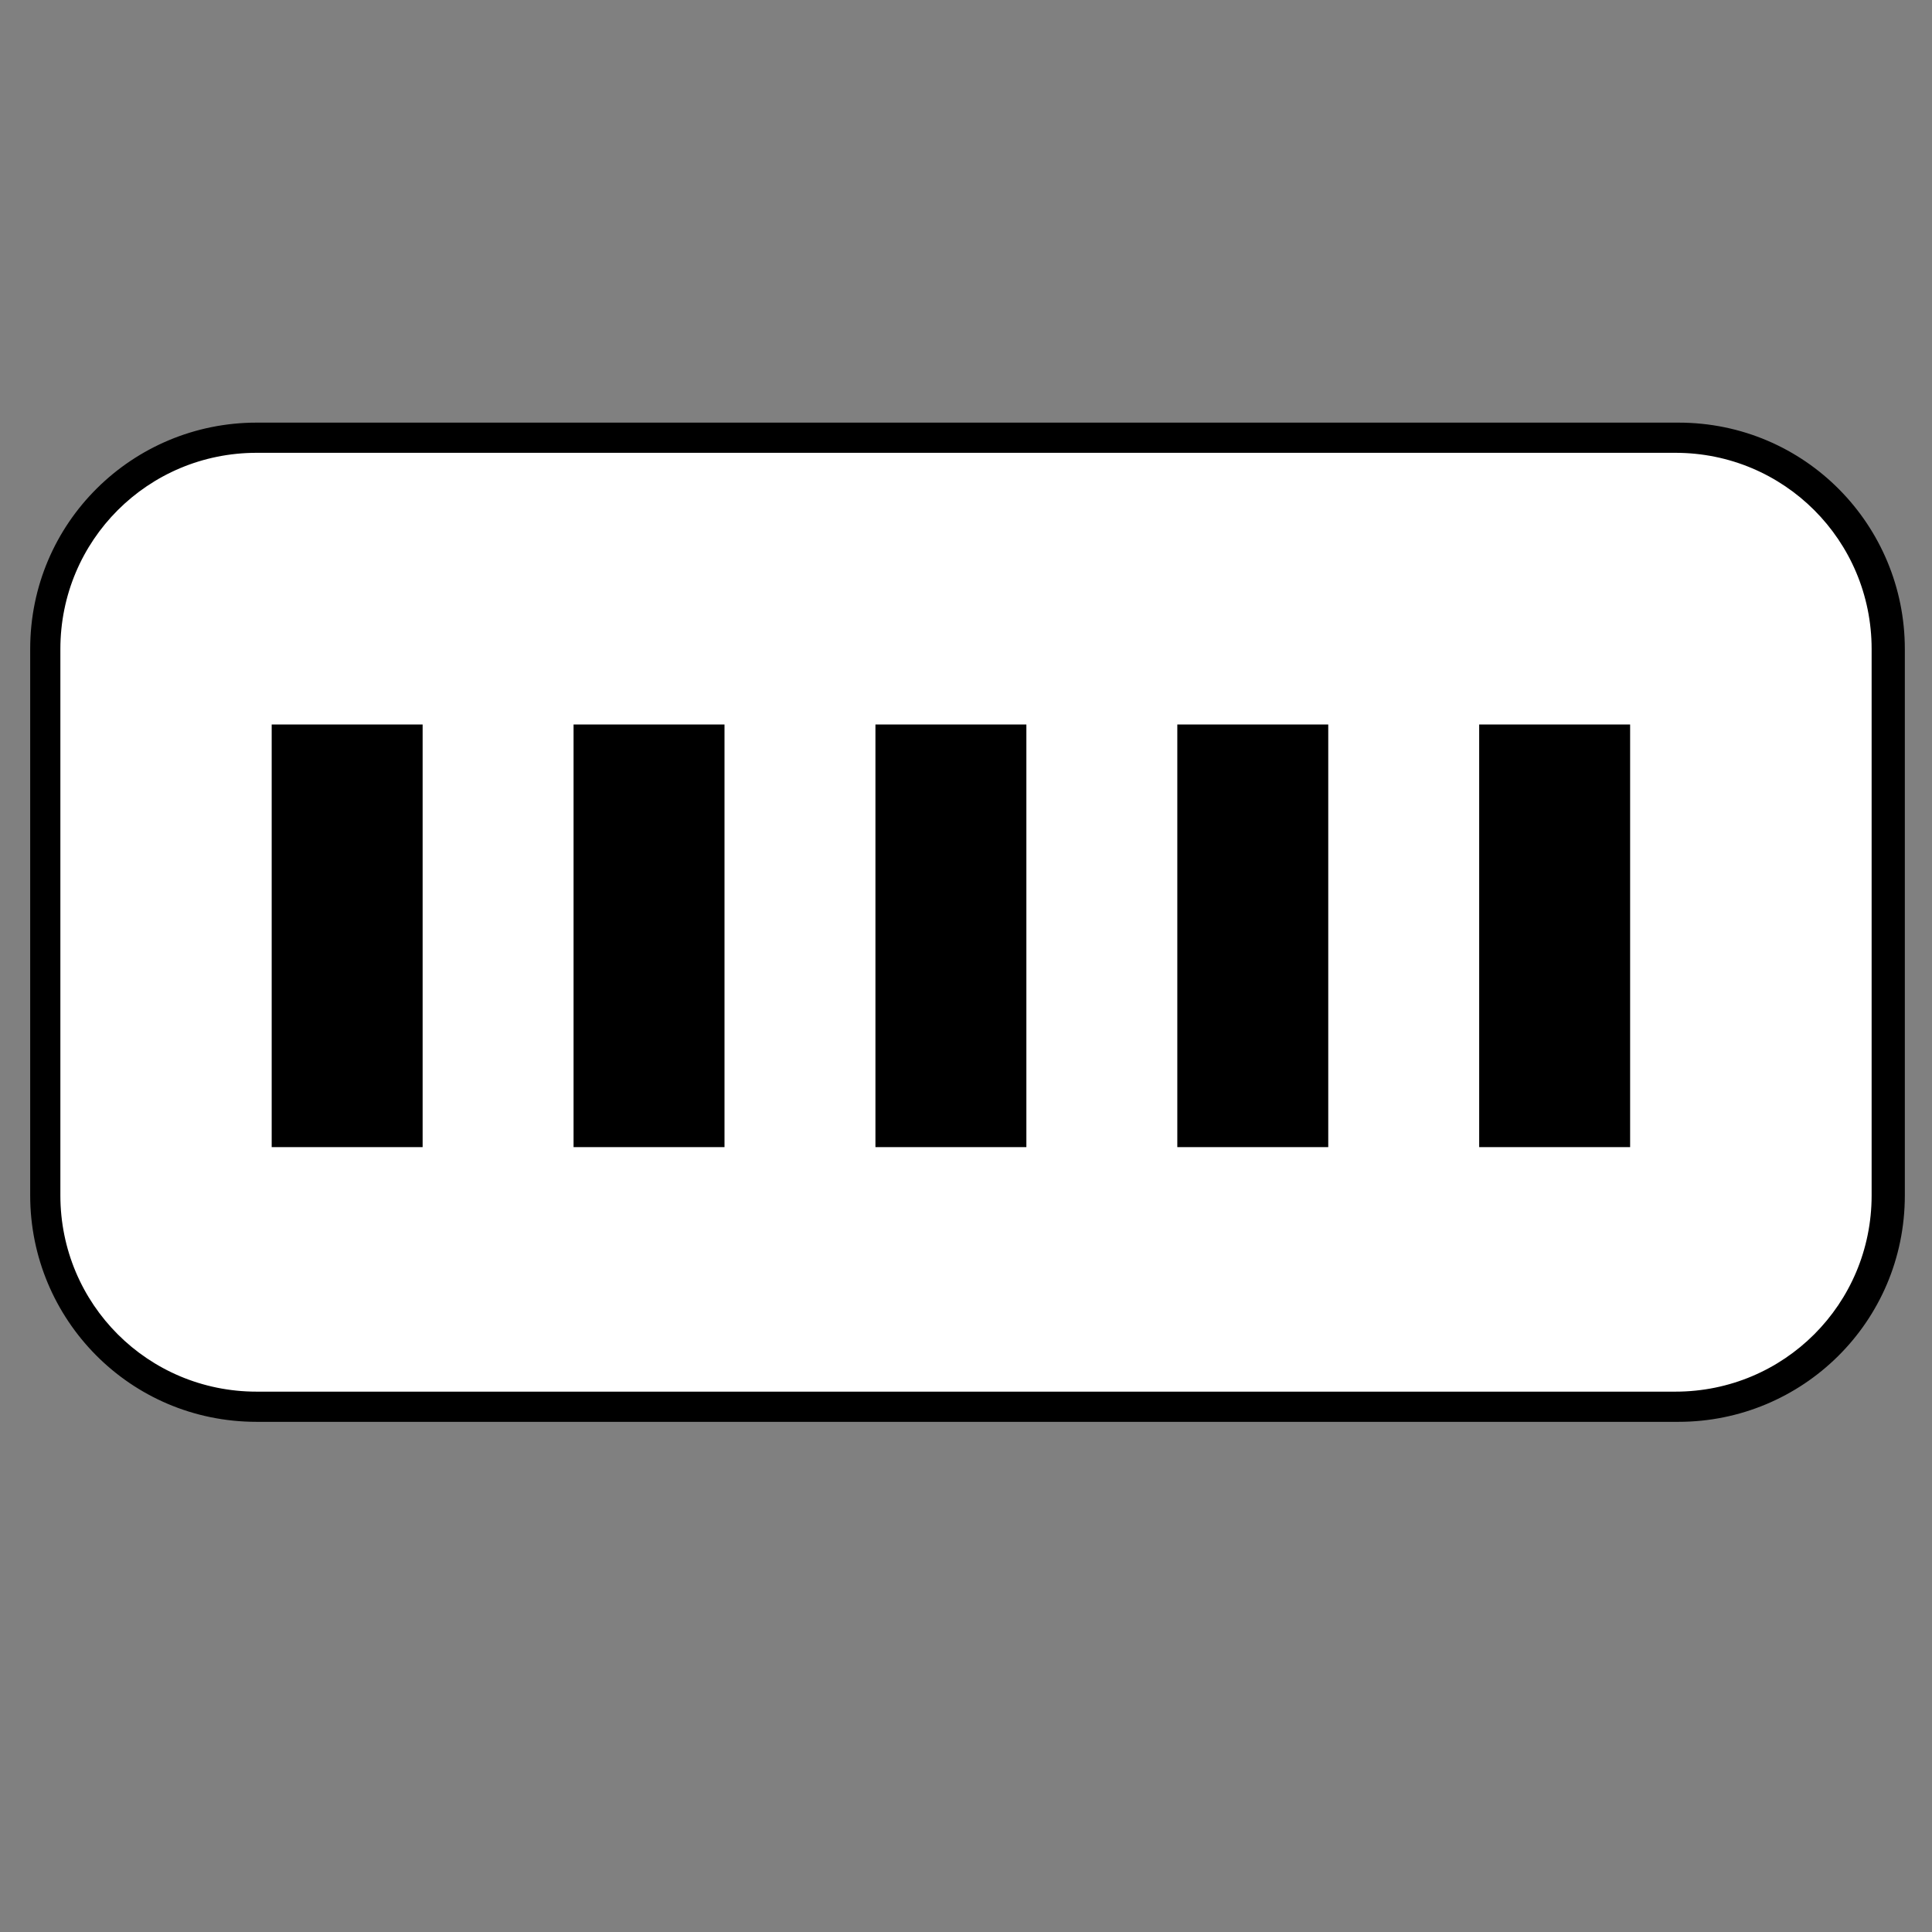 <?xml version="1.0" encoding="UTF-8"?>
<svg id="Camada_1" xmlns="http://www.w3.org/2000/svg" version="1.1" viewBox="0 0 64 64">
  <rect x="0" y="0" width="64" height="64" fill="#808080" stroke="none"/>
  <!-- Generator: Adobe Illustrator 29.1.0, SVG Export Plug-In . SVG Version: 2.1.0 Build 142)  -->
  <defs>
    <style>
      .st0 {
        fill: #fff;
      }
    </style>
  </defs>
  <g>
    <rect class="st0" x="1.5" y="14.5" width="61" height="32" rx="7" ry="7"/>
    <path d="M55.5,15c3.6,0,6.5,2.9,6.5,6.5v18.1c0,3.6-2.9,6.5-6.5,6.5H8.5c-3.6,0-6.5-2.9-6.5-6.5v-18.1c0-3.6,2.9-6.5,6.5-6.5h47.1M55.5,14H8.5c-4.1,0-7.5,3.3-7.5,7.5v18.1c0,4.1,3.3,7.5,7.5,7.5h47.1c4.1,0,7.5-3.3,7.5-7.5v-18.1c0-4.1-3.3-7.5-7.5-7.5h0Z"/>
  </g>
  <rect x="9" y="24" width="5" height="14"/>
  <rect x="19" y="24" width="5" height="14"/>
  <rect x="29" y="24" width="5" height="14"/>
  <rect x="39" y="24" width="5" height="14"/>
  <rect x="49" y="24" width="5" height="14"/>
</svg>